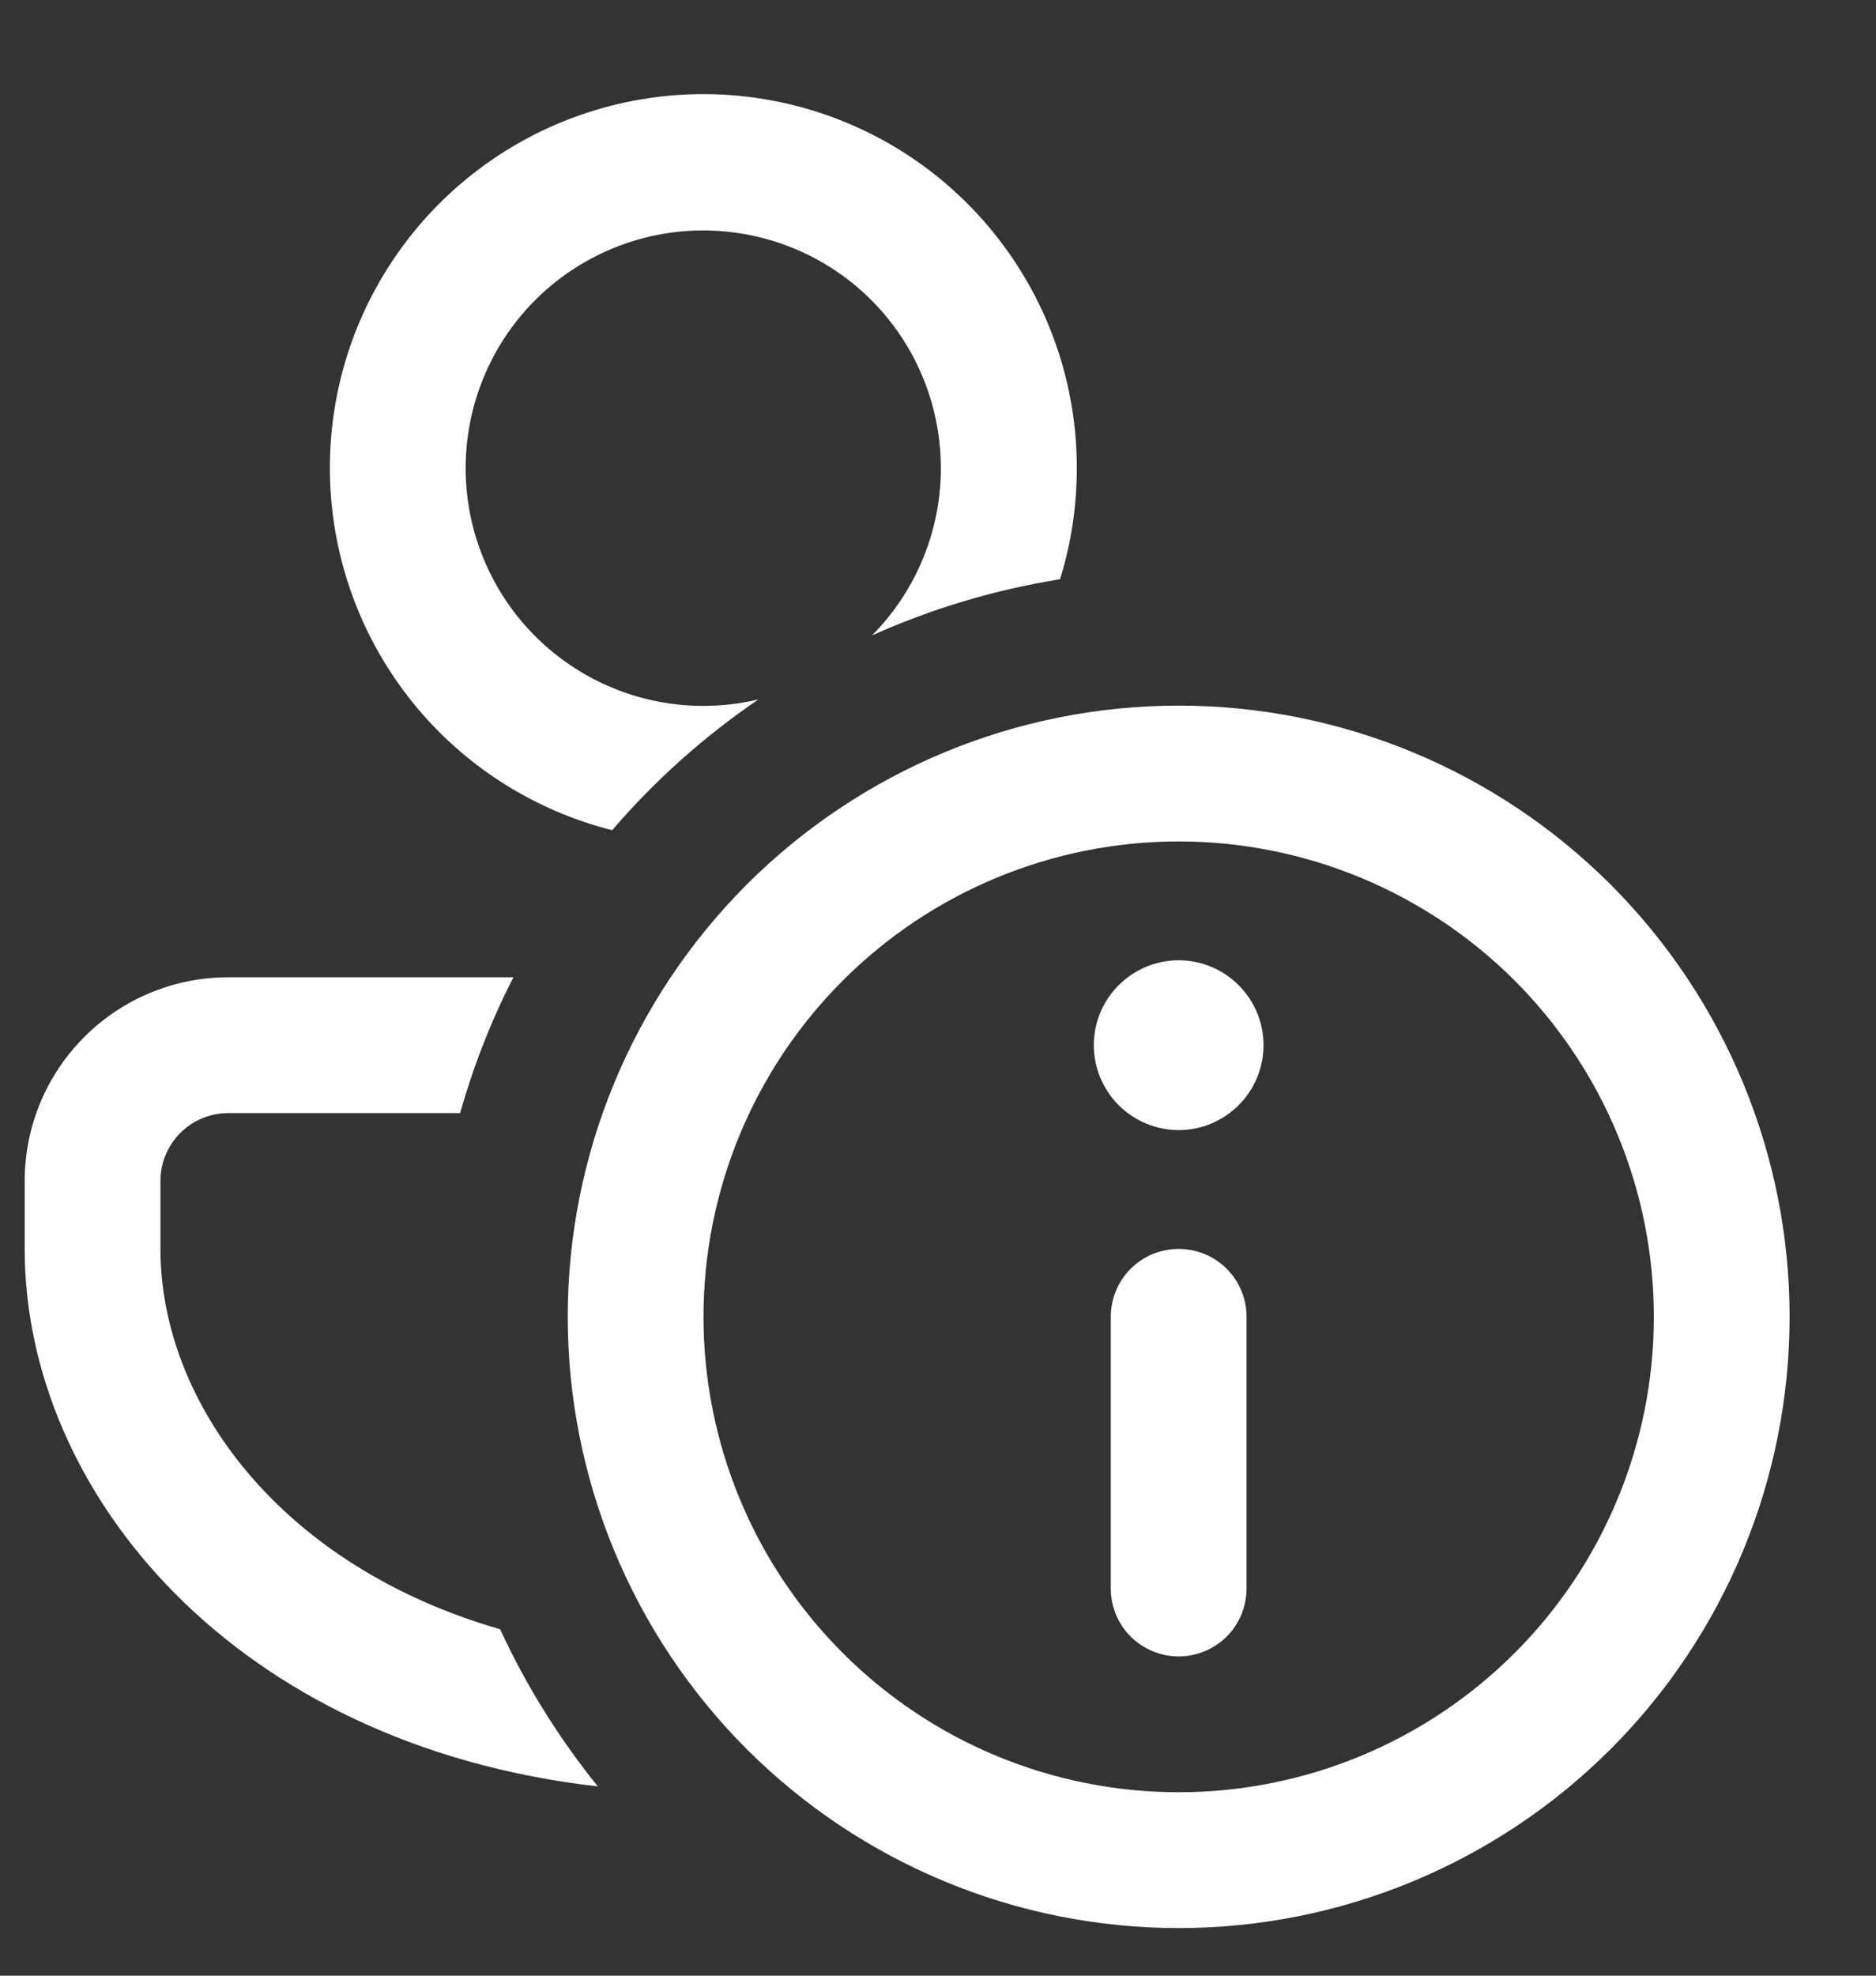 <svg width="19" height="20" viewBox="0 0 19 20" fill="none" xmlns="http://www.w3.org/2000/svg">
<rect x="0" y="0" width="19" height="20" fill="#333333" stroke="none"/>
<path d="M0.25 12.643C0.25 15.122 2.388 17.666 6.055 18.084C5.661 17.597 5.328 17.062 5.065 16.493C2.838 15.851 1.625 14.194 1.625 12.643V11.955C1.625 11.773 1.697 11.598 1.826 11.469C1.955 11.34 2.13 11.268 2.312 11.268H4.66C4.796 10.788 4.976 10.329 5.2 9.893H2.312C1.765 9.893 1.241 10.11 0.854 10.497C0.467 10.884 0.25 11.408 0.25 11.955V12.643ZM10.906 4.737C10.906 5.129 10.847 5.507 10.736 5.864C10.079 5.969 9.438 6.16 8.831 6.433C9.24 6.021 9.486 5.475 9.524 4.896C9.561 4.316 9.389 3.743 9.037 3.281C8.685 2.819 8.178 2.5 7.61 2.383C7.041 2.265 6.449 2.357 5.943 2.642C5.437 2.926 5.051 3.384 4.856 3.931C4.661 4.478 4.67 5.077 4.882 5.617C5.094 6.158 5.494 6.603 6.008 6.872C6.523 7.141 7.117 7.215 7.682 7.08C7.132 7.454 6.634 7.899 6.2 8.404C5.513 8.231 4.888 7.868 4.397 7.358C3.906 6.847 3.568 6.209 3.422 5.515C3.276 4.822 3.328 4.102 3.571 3.436C3.815 2.771 4.24 2.187 4.799 1.752C5.358 1.316 6.028 1.047 6.732 0.973C7.437 0.9 8.148 1.026 8.784 1.337C9.421 1.648 9.957 2.132 10.332 2.733C10.708 3.334 10.906 4.028 10.906 4.737V4.737ZM11.938 9.721C11.71 9.721 11.491 9.812 11.33 9.973C11.169 10.134 11.078 10.352 11.078 10.58C11.078 10.808 11.169 11.027 11.33 11.188C11.491 11.349 11.71 11.44 11.938 11.44C12.165 11.44 12.384 11.349 12.545 11.188C12.706 11.027 12.797 10.808 12.797 10.58C12.797 10.352 12.706 10.134 12.545 9.973C12.384 9.812 12.165 9.721 11.938 9.721ZM11.938 16.768C12.12 16.768 12.295 16.695 12.424 16.567C12.553 16.438 12.625 16.263 12.625 16.08V13.33C12.625 13.148 12.553 12.973 12.424 12.844C12.295 12.715 12.12 12.643 11.938 12.643C11.755 12.643 11.58 12.715 11.451 12.844C11.322 12.973 11.25 13.148 11.25 13.33V16.08C11.25 16.263 11.322 16.438 11.451 16.567C11.58 16.695 11.755 16.768 11.938 16.768ZM11.938 7.143C11.125 7.143 10.32 7.303 9.57 7.614C8.819 7.925 8.137 8.381 7.562 8.955C6.988 9.53 6.532 10.212 6.221 10.963C5.91 11.713 5.75 12.518 5.75 13.33C5.75 14.143 5.91 14.948 6.221 15.698C6.532 16.449 6.988 17.131 7.562 17.706C8.137 18.28 8.819 18.736 9.57 19.047C10.32 19.358 11.125 19.518 11.938 19.518C13.579 19.518 15.152 18.866 16.313 17.706C17.473 16.545 18.125 14.971 18.125 13.33C18.125 11.689 17.473 10.116 16.313 8.955C15.152 7.795 13.579 7.143 11.938 7.143V7.143ZM11.938 8.518C13.214 8.518 14.438 9.025 15.341 9.927C16.243 10.83 16.75 12.054 16.75 13.33C16.75 14.607 16.243 15.831 15.341 16.733C14.438 17.636 13.214 18.143 11.938 18.143C10.661 18.143 9.437 17.636 8.535 16.733C7.632 15.831 7.125 14.607 7.125 13.33C7.125 12.054 7.632 10.83 8.535 9.927C9.437 9.025 10.661 8.518 11.938 8.518V8.518Z" fill="white"/>
</svg>
